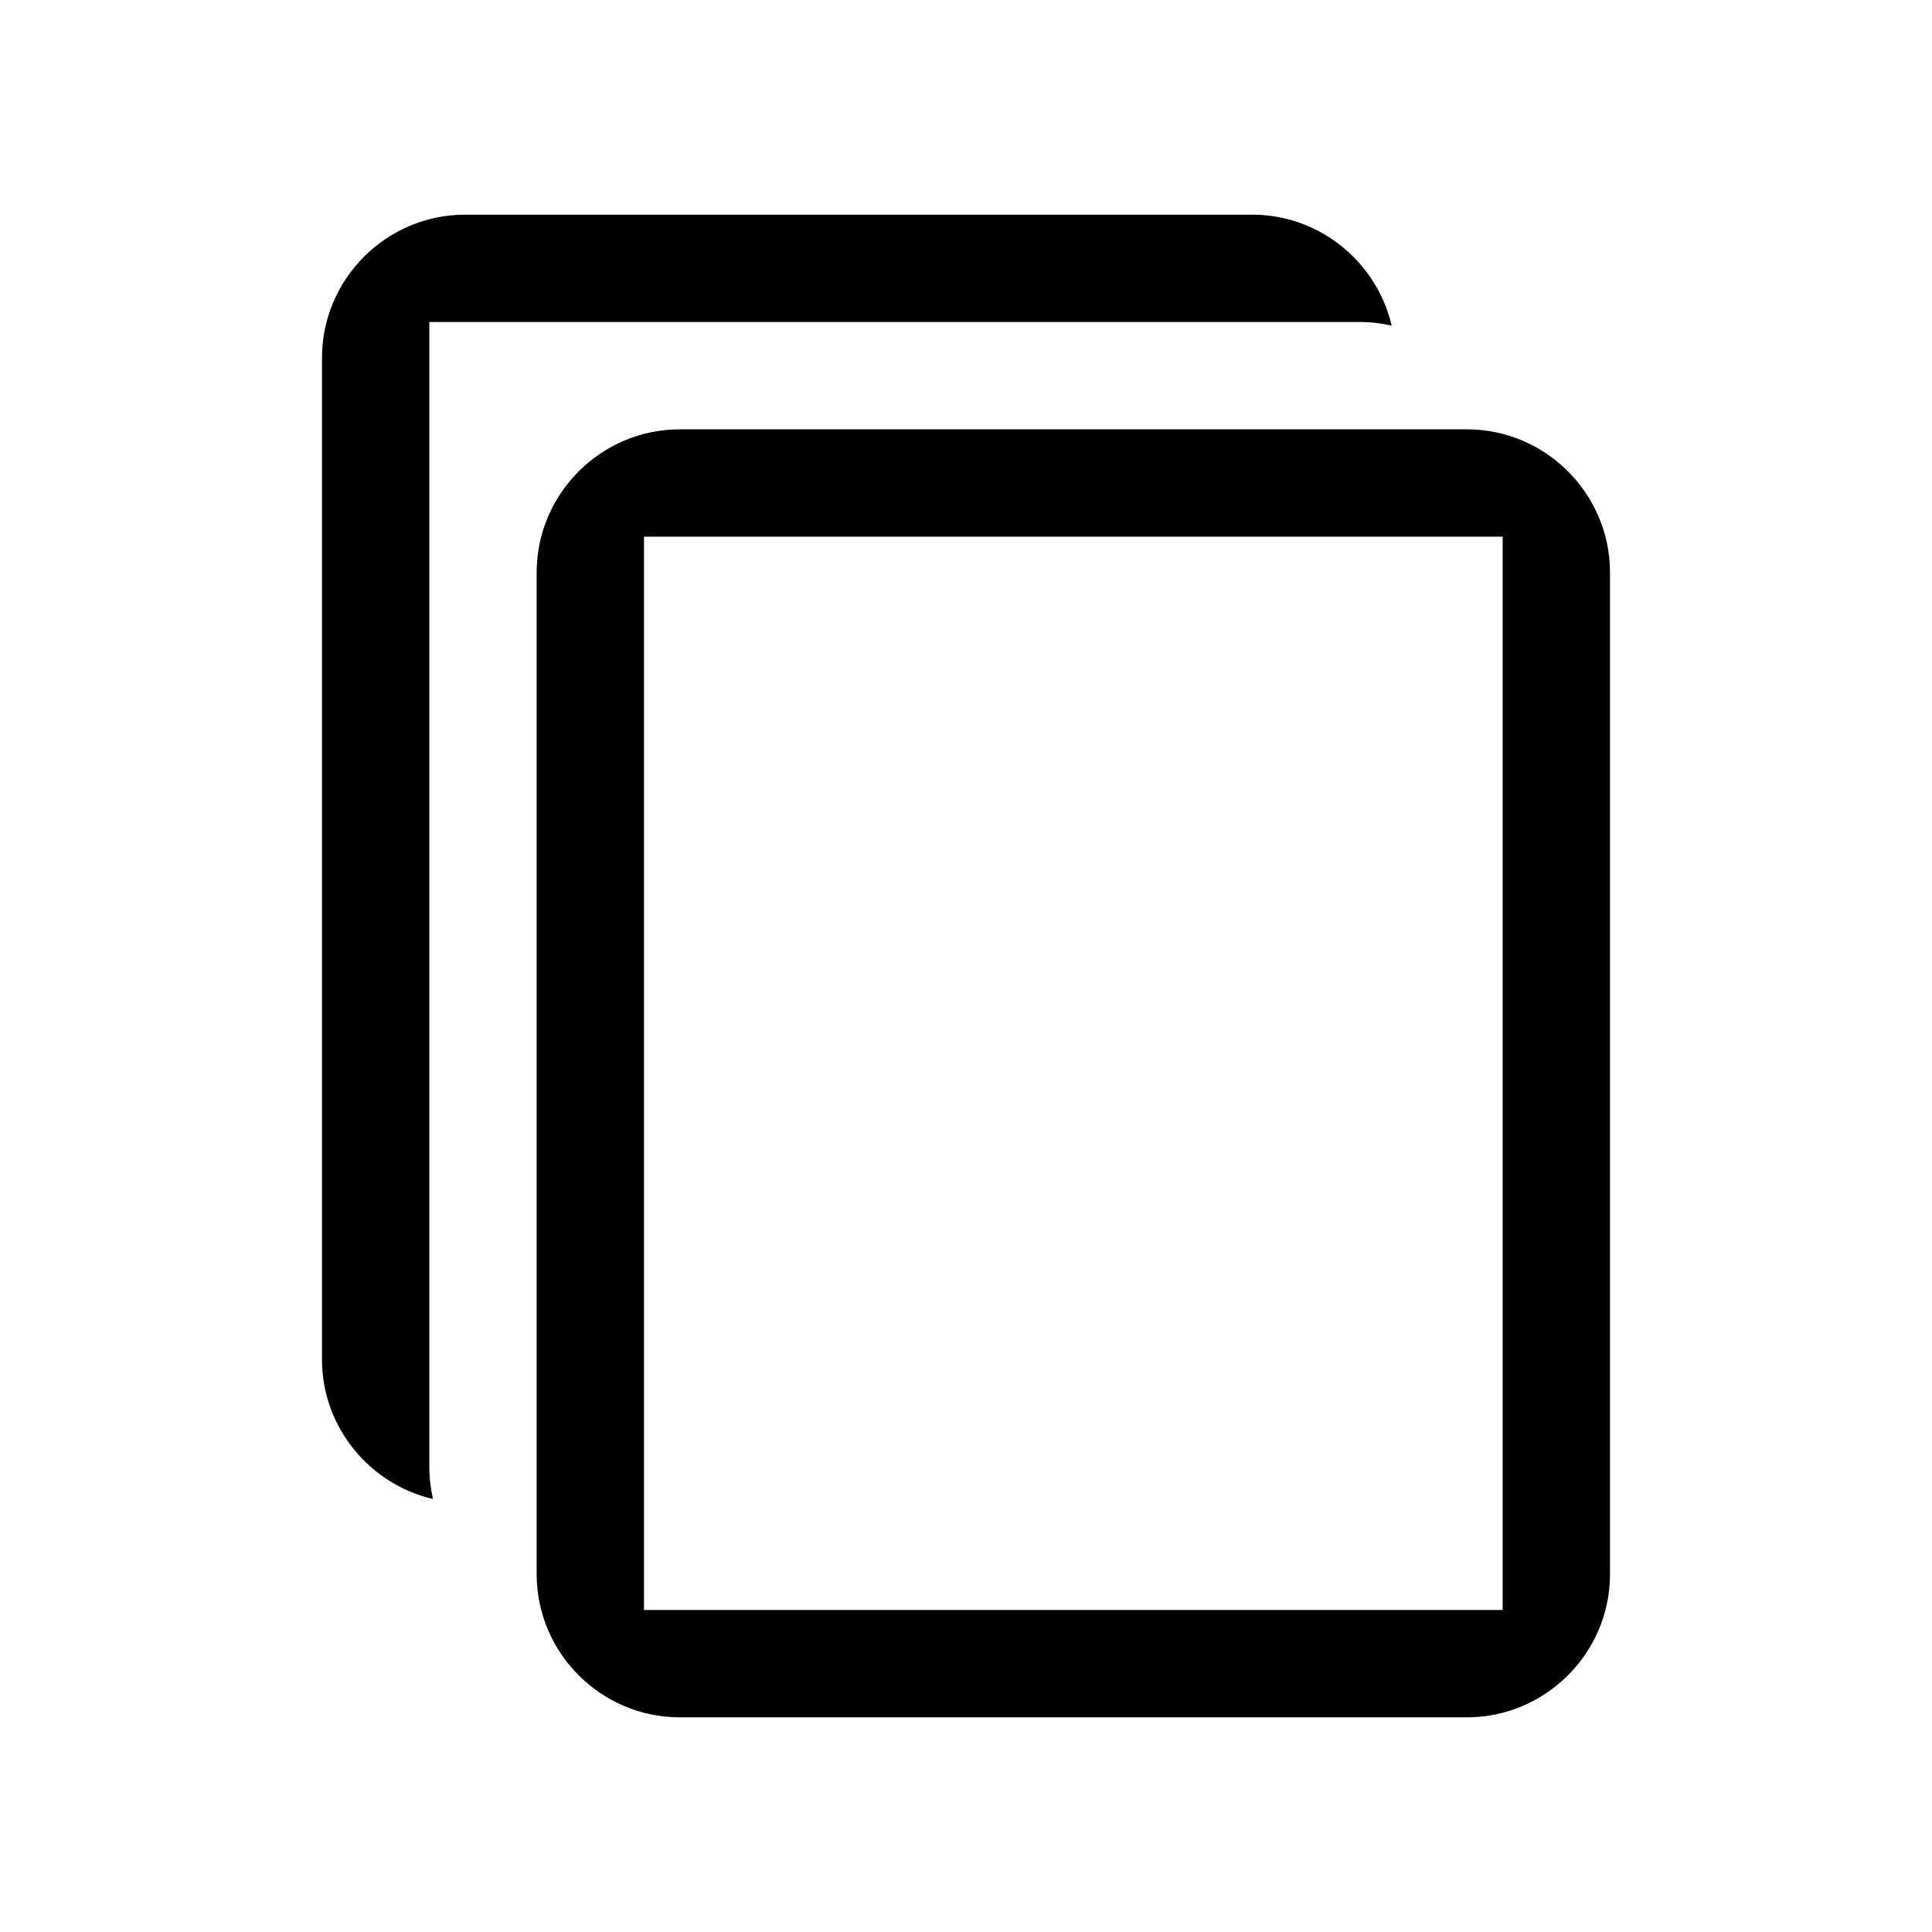 <?xml version="1.0" encoding="UTF-8" standalone="no"?>

<svg width="800px" height="800px" viewBox="0 0 18 18" version="1.1" xmlns="http://www.w3.org/2000/svg" xmlns:xlink="http://www.w3.org/1999/xlink" xmlns:sketch="http://www.bohemiancoding.com/sketch/ns">
    
    <title>icon/18/icon-duplicate</title>
    <desc>Created with Sketch.</desc>
    <defs>
</defs>
    <g id="out" stroke="none" stroke-width="1" fill="none" fill-rule="evenodd" sketch:type="MSPage">
        <path d="M13.667,4 L6.333,4 C5.6,4 5,4.6 5,5.333 L5,14.667 C5,15.4 5.6,16 6.333,16 L13.667,16 C14.4,16 15,15.4 15,14.667 L15,5.333 C15,4.6 14.4,4 13.667,4 L13.667,4 Z M6,5 L14,5 L14,15 L6,15 L6,5 L6,5 Z M4.034,13.966 C3.444,13.829 3,13.297 3,12.667 L3,3.333 C3,2.6 3.6,2 4.333,2 L11.667,2 C12.297,2 12.829,2.444 12.966,3.034 C12.87,3.012 12.769,3 12.667,3 L8.667,3 L4,3 L4,8.667 L4,13.667 C4,13.769 4.012,13.87 4.034,13.966 L4.034,13.966 Z" id="path" fill="#000000" sketch:type="MSShapeGroup">
</path>
    </g>
</svg>